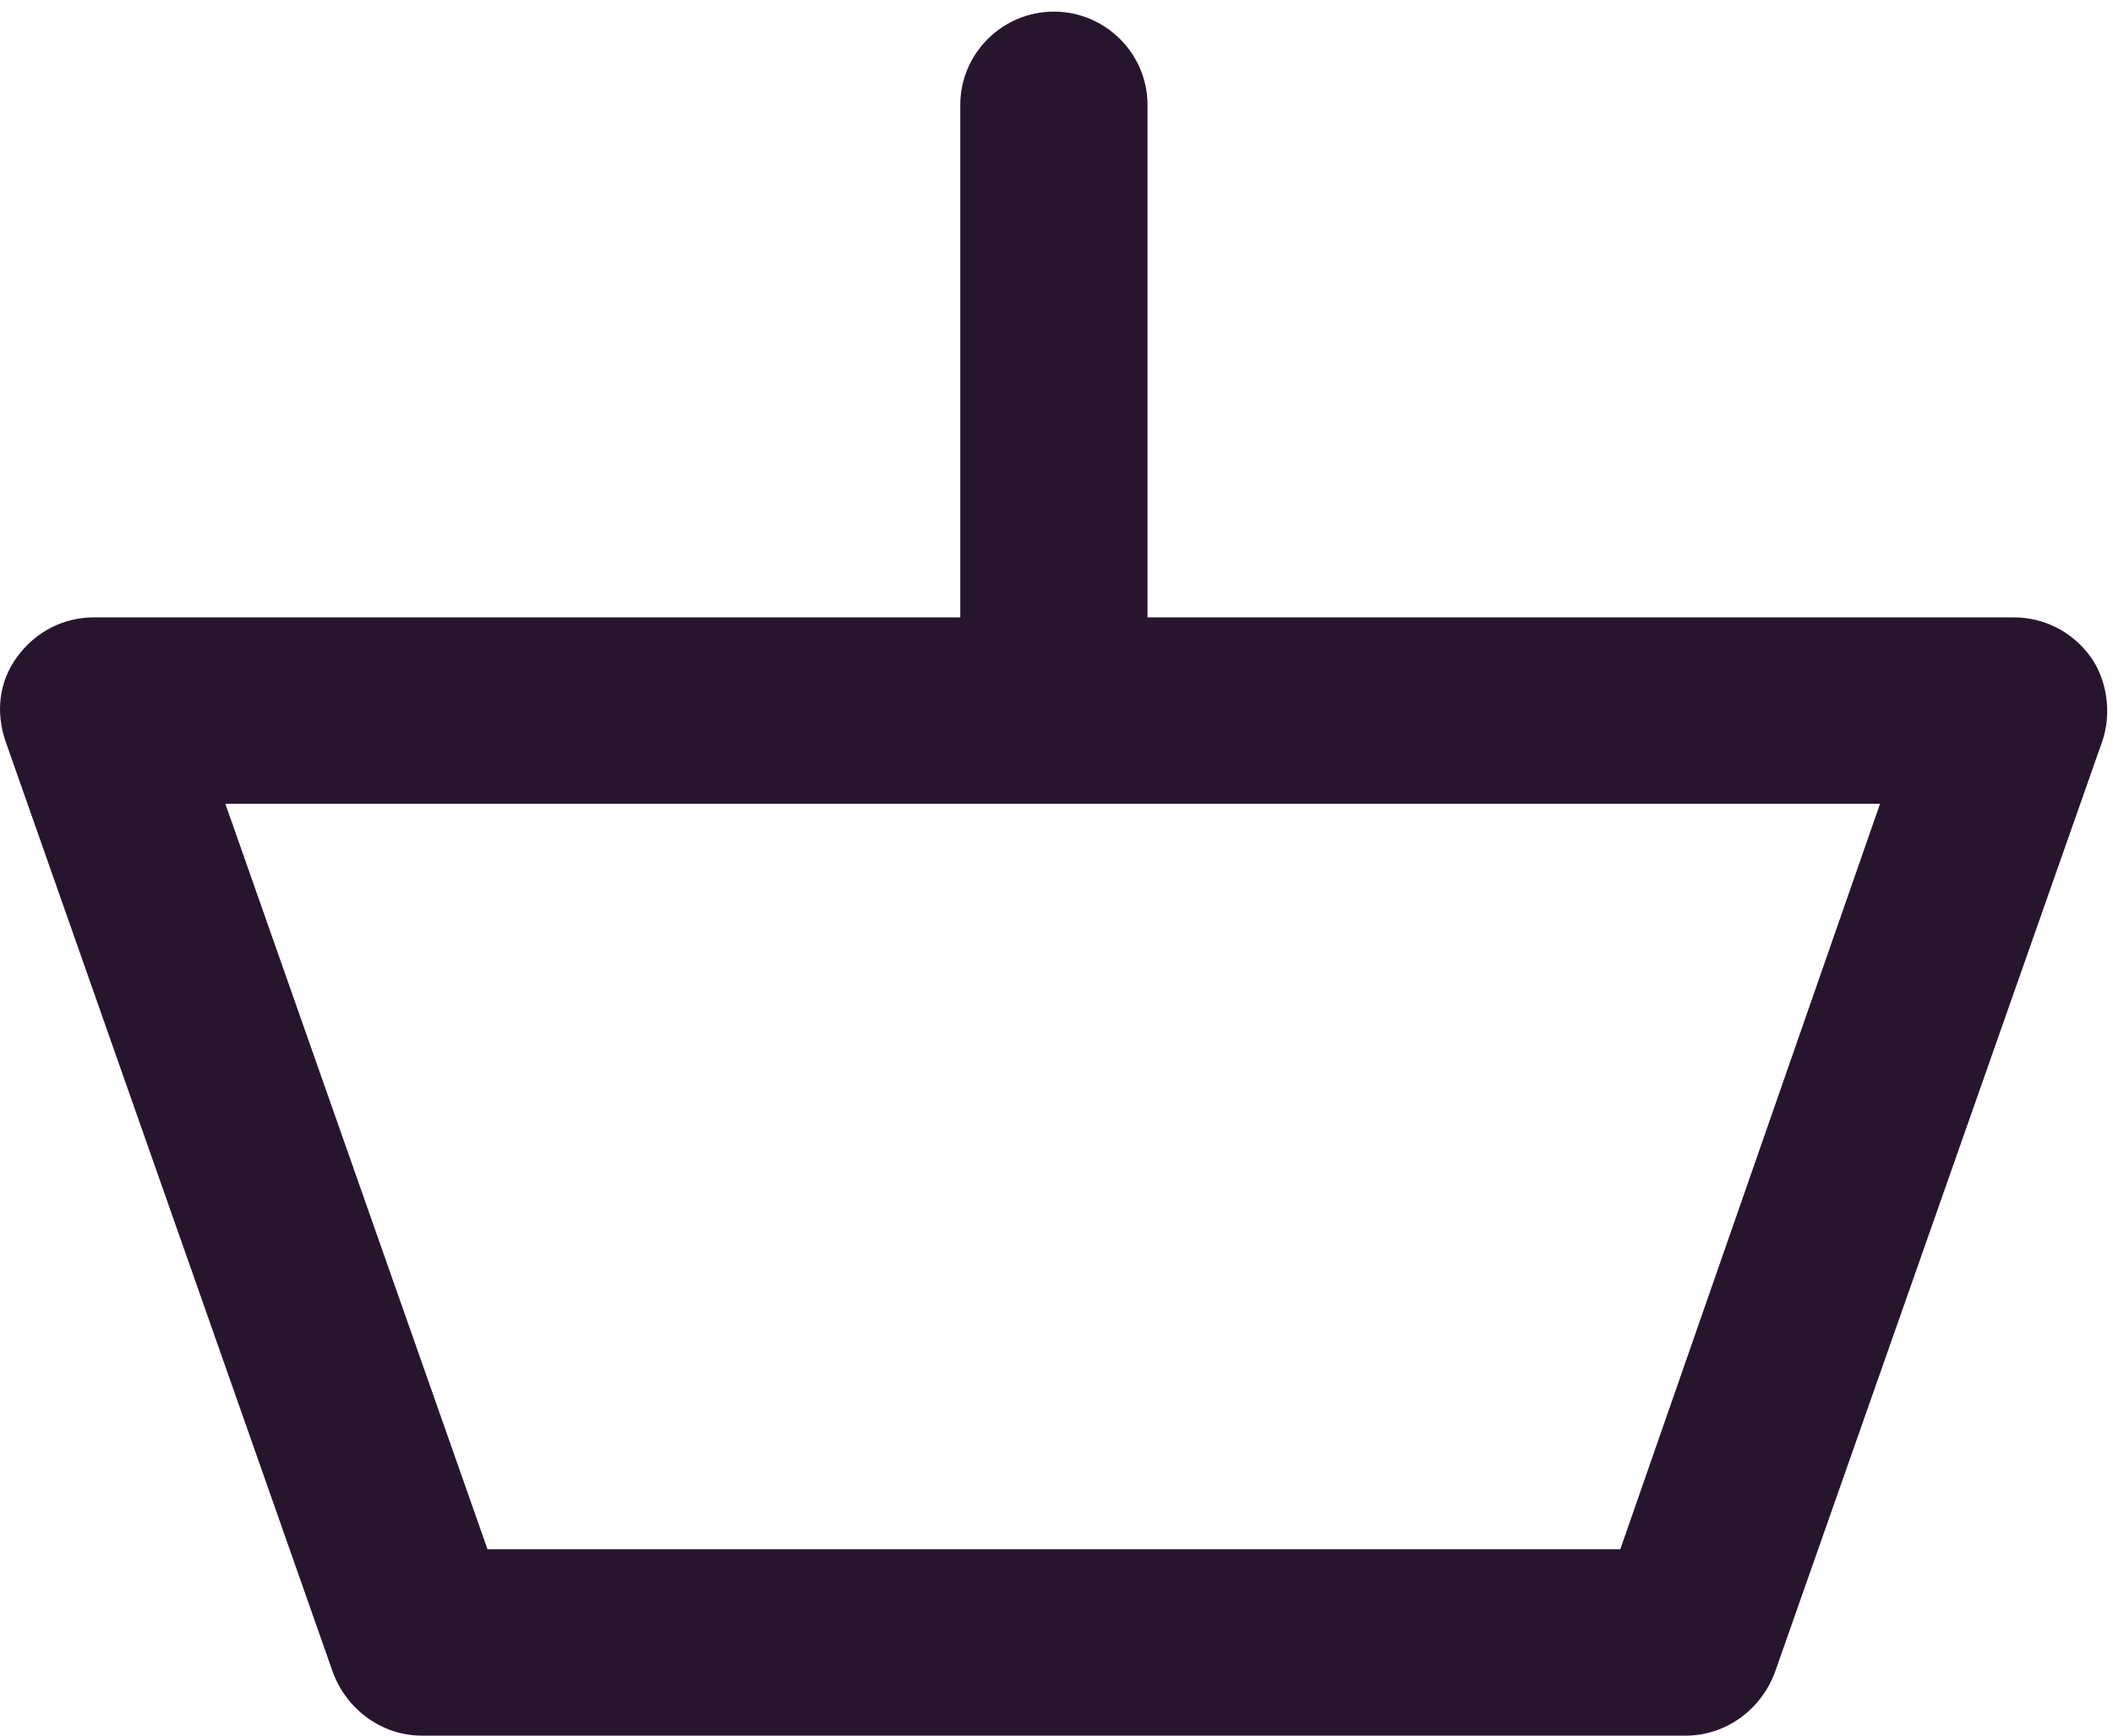 <svg width="28" height="23" viewBox="0 0 28 23" fill="none" xmlns="http://www.w3.org/2000/svg">
<path d="M27.705 8.706C27.457 8.366 27.084 8.181 26.681 8.181H15.206V1.389C15.206 0.71 14.648 0.154 13.965 0.154C13.283 0.154 12.725 0.71 12.725 1.389V8.181H1.249C0.846 8.181 0.474 8.366 0.226 8.706C-0.022 9.045 -0.053 9.447 0.071 9.817L4.413 22.166C4.599 22.66 5.064 23 5.591 23H22.339C22.866 23 23.332 22.66 23.518 22.166L27.86 9.817C27.984 9.447 27.922 9.014 27.705 8.706ZM21.471 20.53H6.46L2.986 10.651H24.913L21.471 20.53Z" fill="#27152E"/>
</svg>
